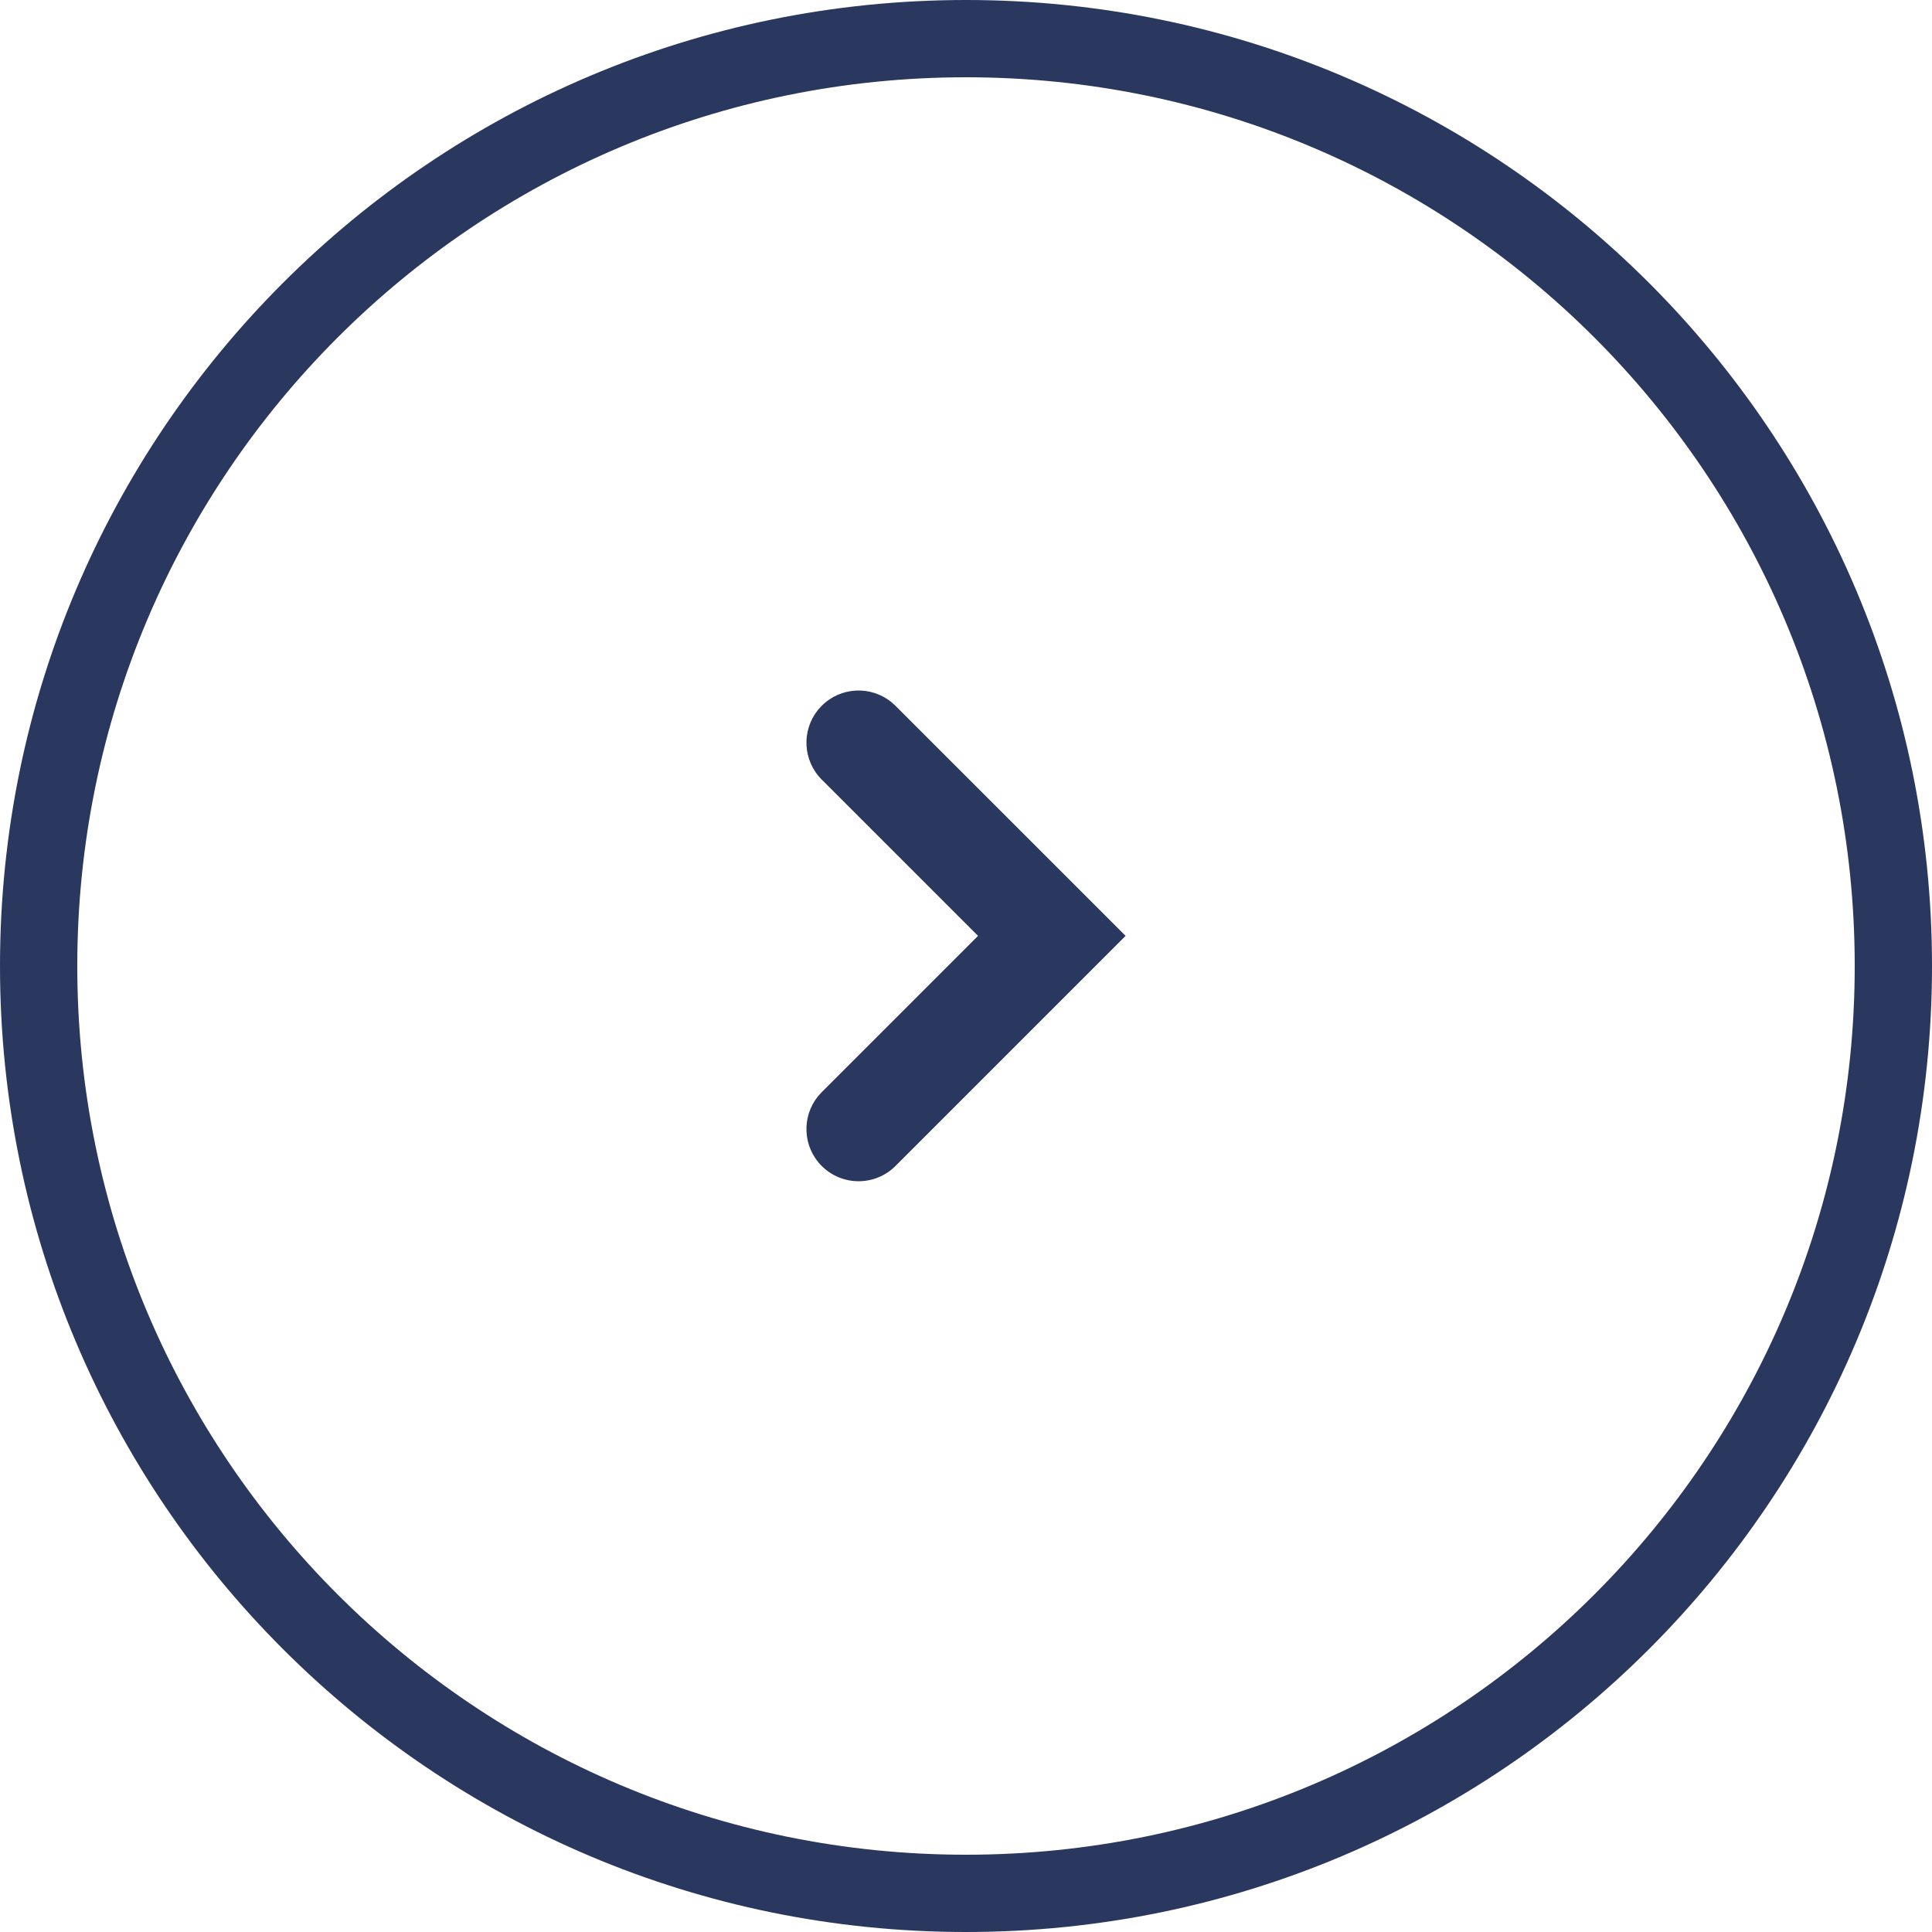 <?xml version="1.0" encoding="UTF-8"?>
<svg width="50px" height="50px" viewBox="0 0 50 50" version="1.1" xmlns="http://www.w3.org/2000/svg" xmlns:xlink="http://www.w3.org/1999/xlink">
    <title>Icon/Circle-Chevron</title>
    <g id="Symbols" stroke="none" stroke-width="1" fill="none" fill-rule="evenodd">
        <g id="Desktop/Slide-Nav" transform="translate(-55, 0)" fill="#2A385F">
            <g id="Combined-Shape" transform="translate(55, 0)">
                <path d="M25,0 C38.807,0 50,11.193 50,25 C50,38.807 38.807,50 25,50 C11.193,50 0,38.807 0,25 C0,11.193 11.193,0 25,0 Z M25,2 C12.297,2 2,12.297 2,25 C2,37.703 12.297,48 25,48 C37.703,48 48,37.703 48,25 C48,12.297 37.703,2 25,2 Z M21.625,21.167 L21.734,21.266 L25.78,25.311 L29.825,21.266 C30.317,20.774 31.094,20.741 31.625,21.167 L31.734,21.266 C32.226,21.758 32.259,22.535 31.833,23.065 L31.734,23.175 L25.78,29.13 L19.825,23.175 C19.298,22.648 19.298,21.793 19.825,21.266 C20.317,20.774 21.094,20.741 21.625,21.167 Z" transform="translate(25, 25) rotate(-90) translate(-25, -25) "></path>
            </g>
        </g>
    </g>
</svg>